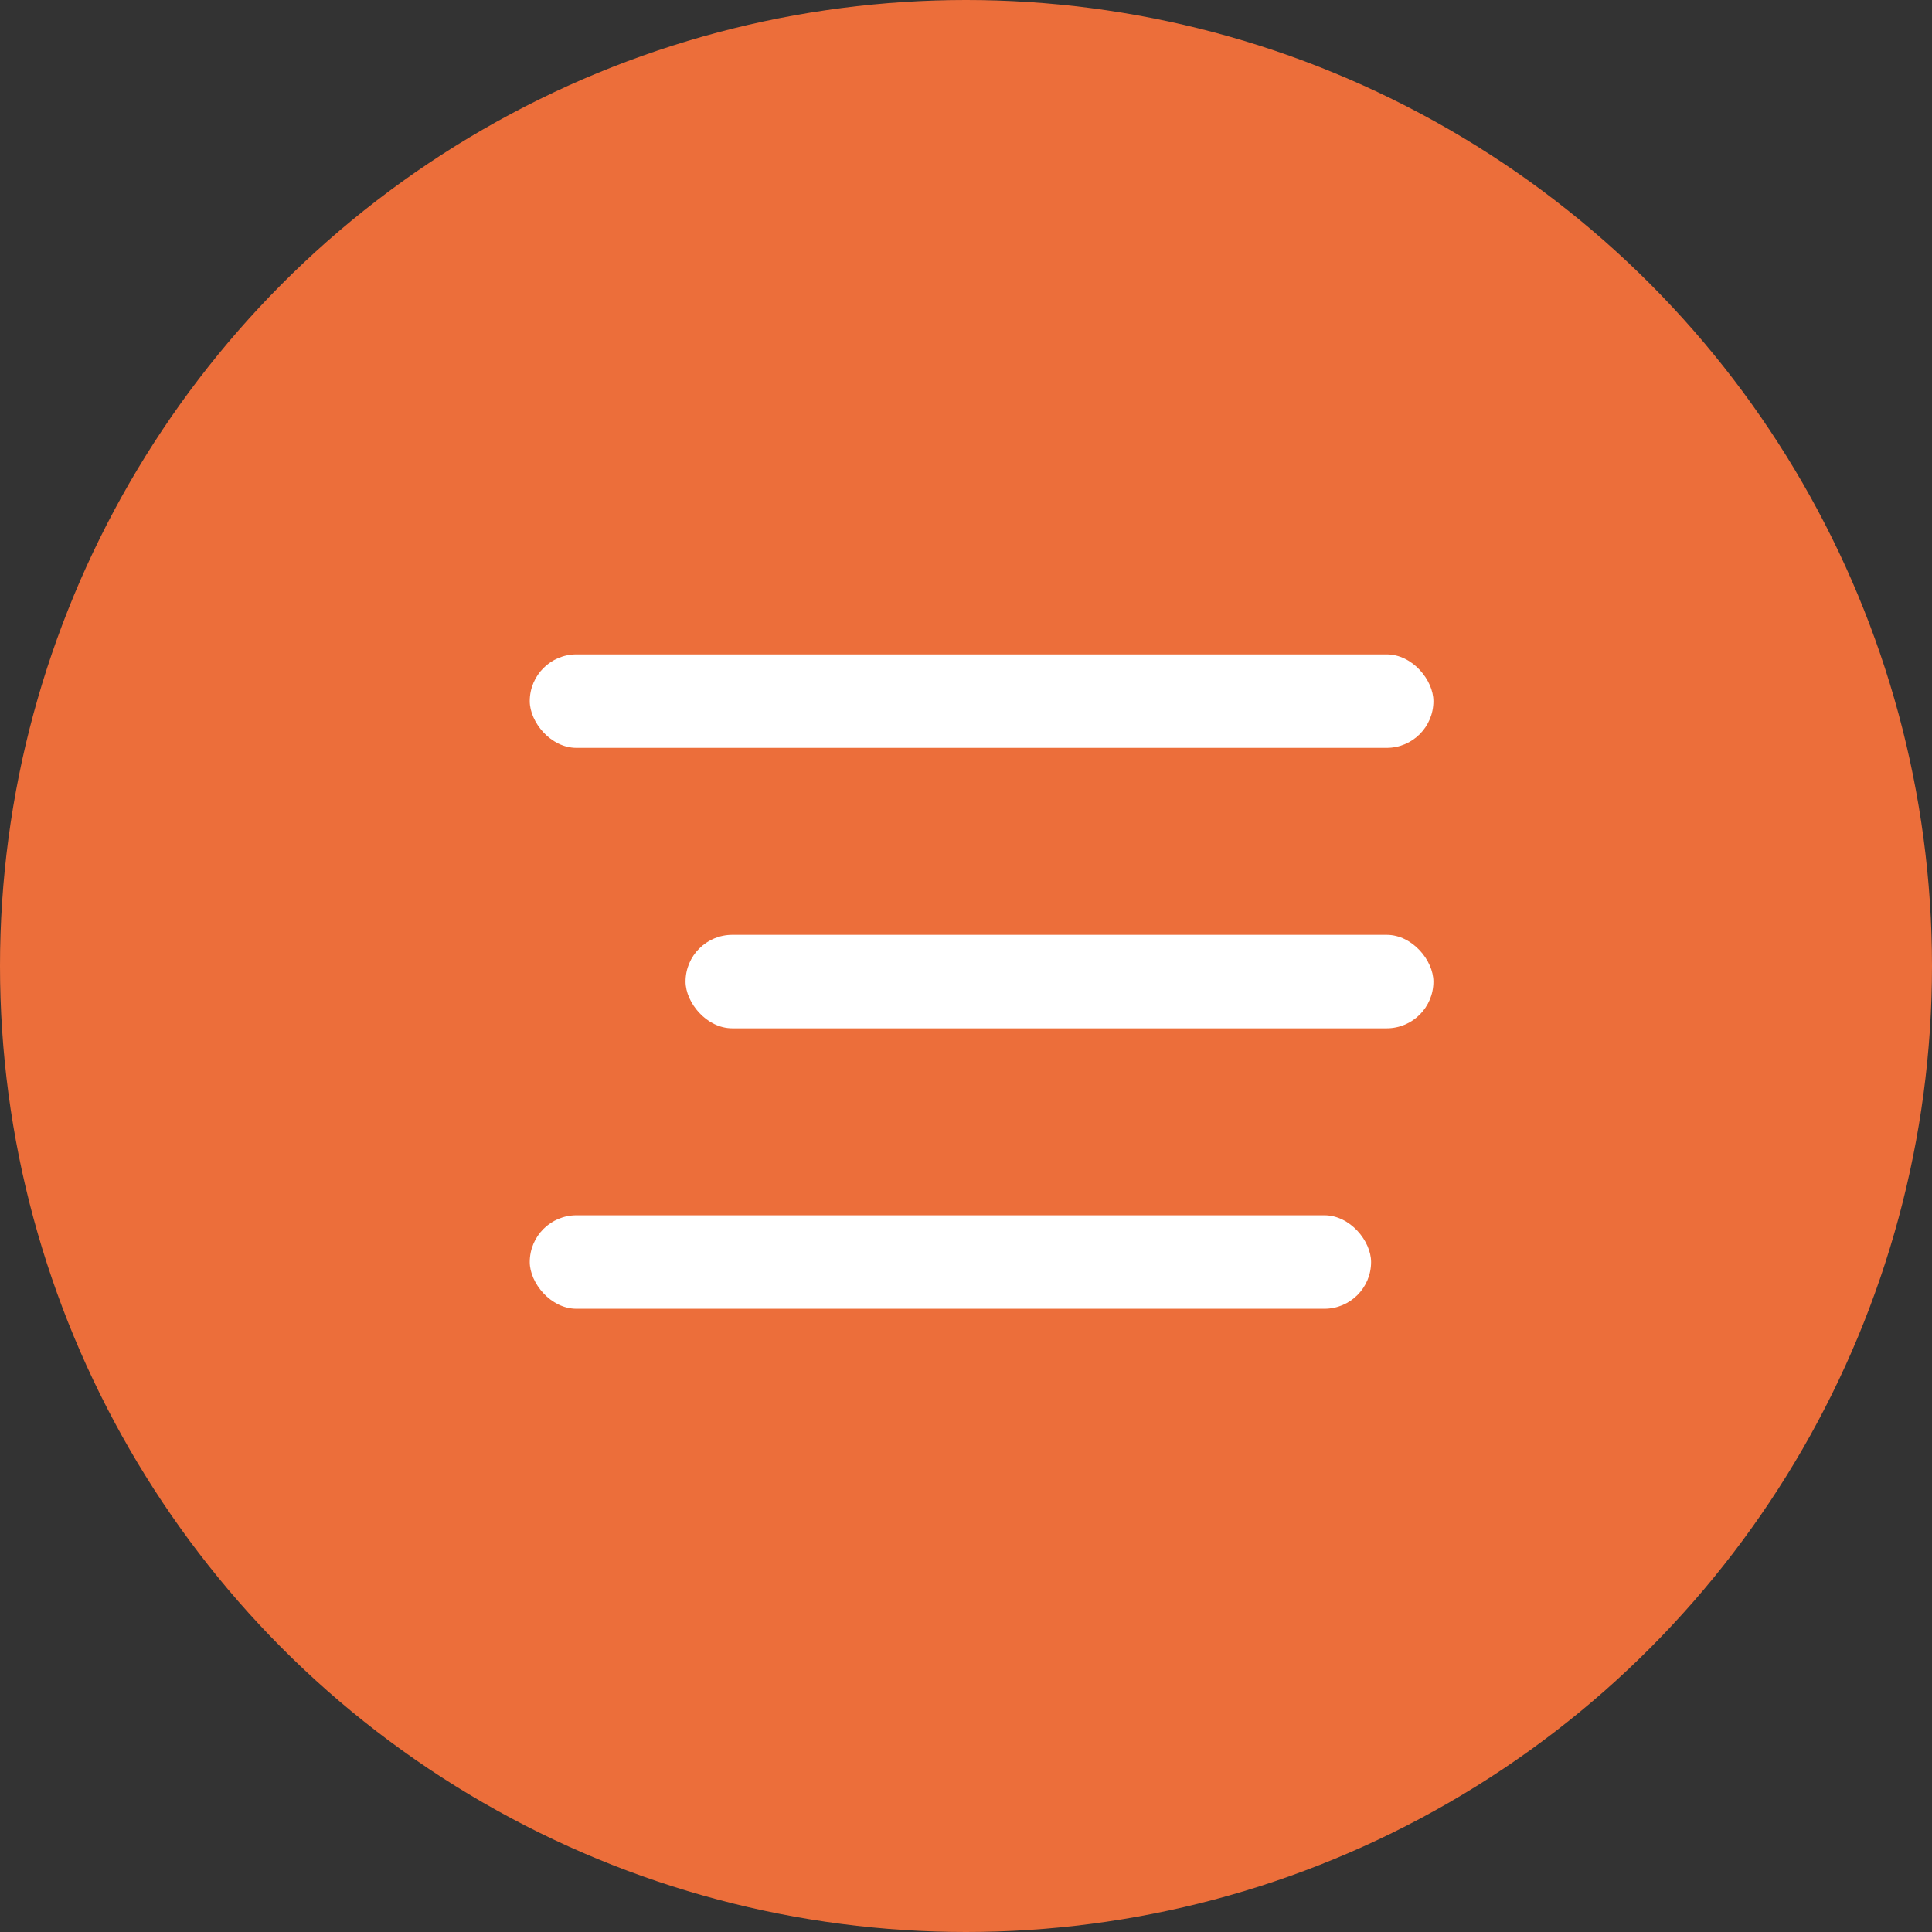 <?xml version="1.0" encoding="UTF-8"?>
<svg xmlns="http://www.w3.org/2000/svg" width="62" height="62" viewBox="0 0 62 62" fill="none">
  <rect x="0" y="0" width="62" height="62" fill="#333333" stroke="none"/>
  <circle cx="31" cy="31" r="31" fill="#EC6E3A"></circle>
  <rect x="17" y="21" width="29" height="3" rx="1.5" fill="white"></rect>
  <rect x="22" y="30" width="24" height="3" rx="1.5" fill="white"></rect>
  <rect x="17" y="39" width="27" height="3" rx="1.5" fill="white"></rect>
</svg>
